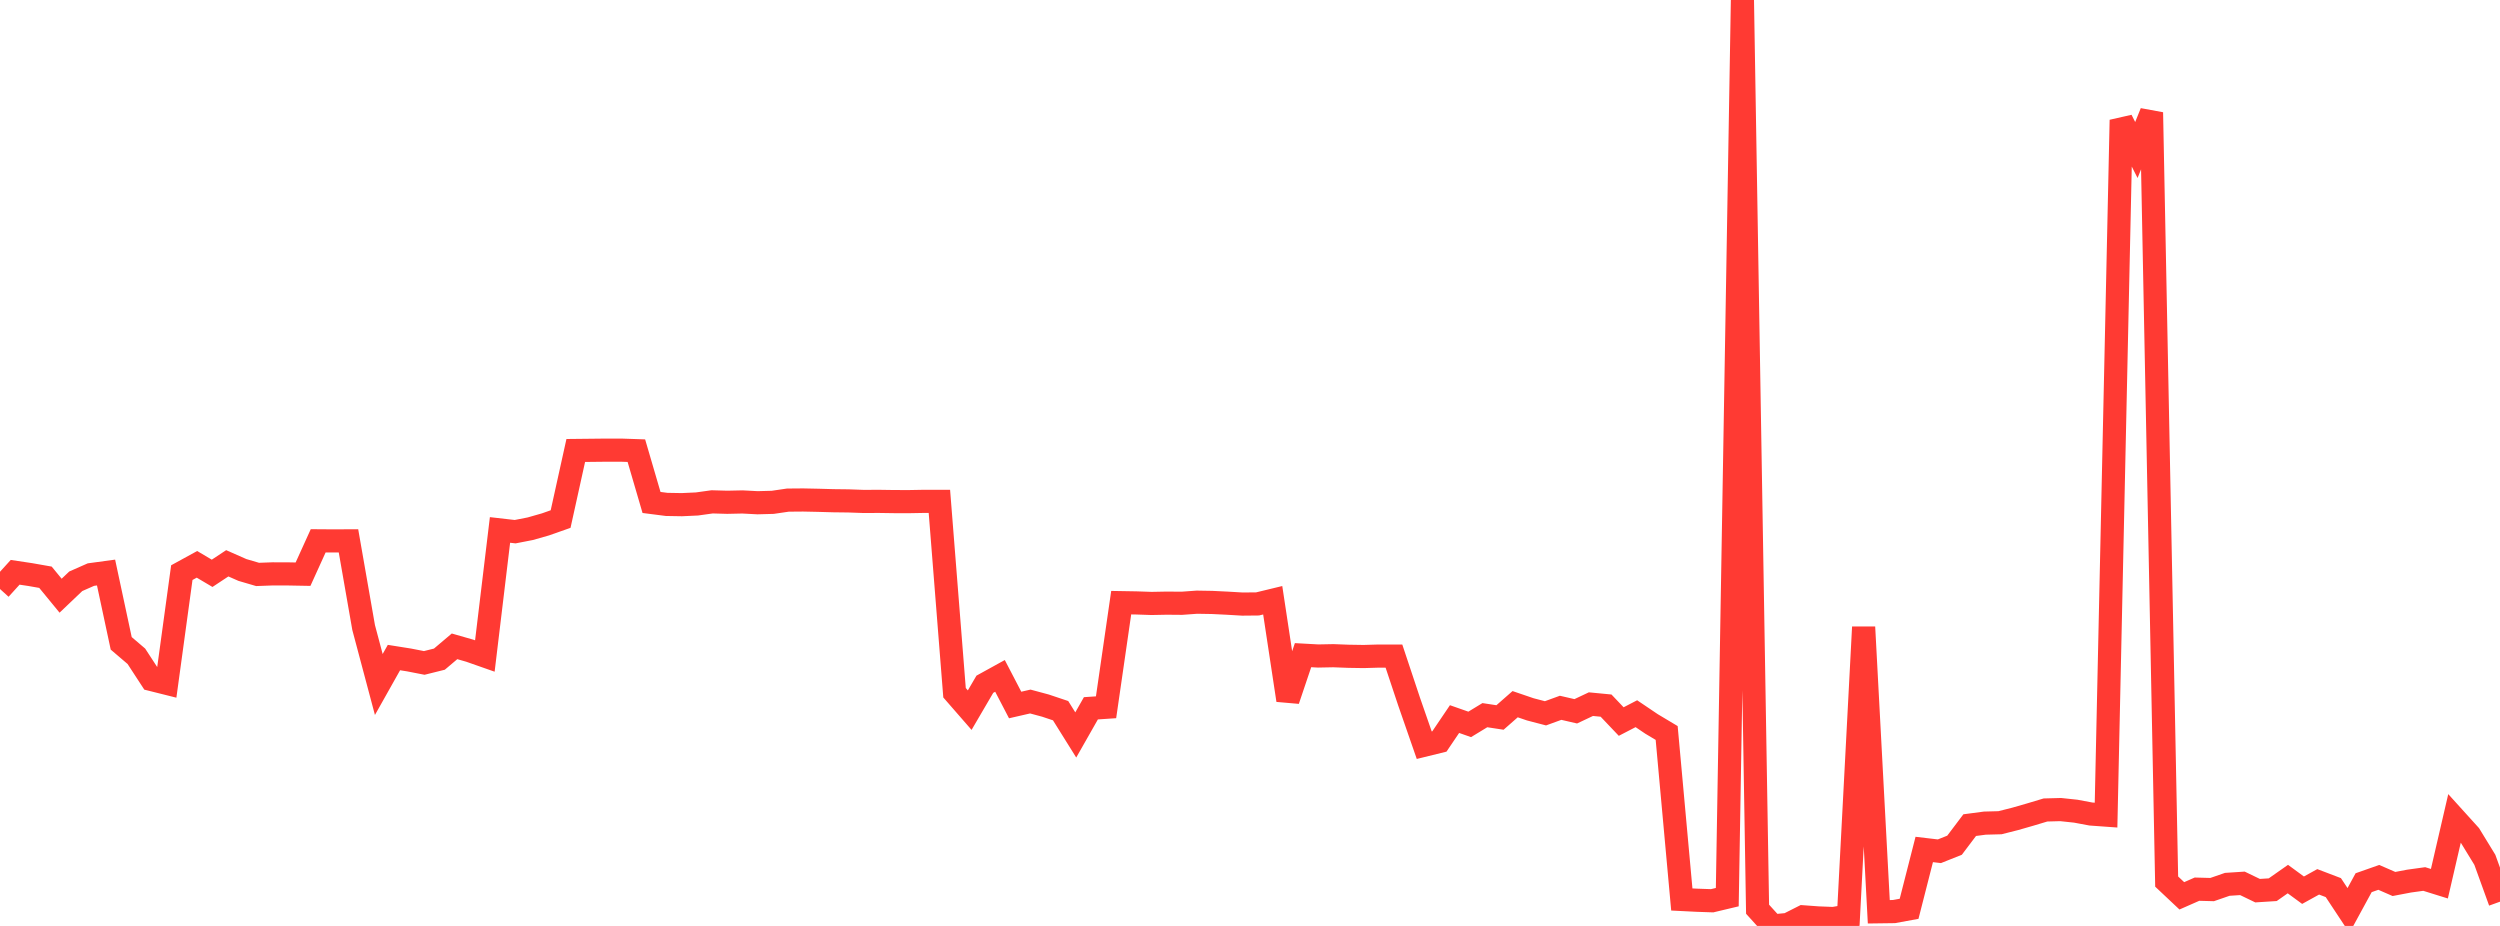 <?xml version="1.0" standalone="no"?>
<!DOCTYPE svg PUBLIC "-//W3C//DTD SVG 1.1//EN" "http://www.w3.org/Graphics/SVG/1.1/DTD/svg11.dtd">

<svg width="135" height="50" viewBox="0 0 135 50" preserveAspectRatio="none" 
  xmlns="http://www.w3.org/2000/svg"
  xmlns:xlink="http://www.w3.org/1999/xlink">


<polyline points="0.0, 31.806 0.818, 30.904 1.636, 31.027 2.455, 31.171 3.273, 32.168 4.091, 31.389 4.909, 31.028 5.727, 30.917 6.545, 34.74 7.364, 35.439 8.182, 36.694 9.0, 36.899 9.818, 30.922 10.636, 30.474 11.455, 30.959 12.273, 30.418 13.091, 30.779 13.909, 31.019 14.727, 30.989 15.545, 30.991 16.364, 31.006 17.182, 29.204 18.0, 29.21 18.818, 29.206 19.636, 33.886 20.455, 36.963 21.273, 35.508 22.091, 35.638 22.909, 35.798 23.727, 35.594 24.545, 34.902 25.364, 35.137 26.182, 35.424 27.0, 28.617 27.818, 28.711 28.636, 28.551 29.455, 28.317 30.273, 28.029 31.091, 24.326 31.909, 24.317 32.727, 24.308 33.545, 24.308 34.364, 24.336 35.182, 27.133 36.0, 27.238 36.818, 27.252 37.636, 27.214 38.455, 27.1 39.273, 27.123 40.091, 27.105 40.909, 27.148 41.727, 27.126 42.545, 27.006 43.364, 26.999 44.182, 27.016 45.0, 27.039 45.818, 27.049 46.636, 27.078 47.455, 27.074 48.273, 27.086 49.091, 27.088 49.909, 27.073 50.727, 27.073 51.545, 37.408 52.364, 38.348 53.182, 36.949 54.0, 36.498 54.818, 38.07 55.636, 37.882 56.455, 38.103 57.273, 38.377 58.091, 39.687 58.909, 38.248 59.727, 38.193 60.545, 32.544 61.364, 32.558 62.182, 32.586 63.0, 32.57 63.818, 32.577 64.636, 32.518 65.455, 32.532 66.273, 32.572 67.091, 32.62 67.909, 32.612 68.727, 32.414 69.545, 37.81 70.364, 35.379 71.182, 35.424 72.0, 35.408 72.818, 35.439 73.636, 35.452 74.455, 35.428 75.273, 35.43 76.091, 37.886 76.909, 40.241 77.727, 40.04 78.545, 38.83 79.364, 39.117 80.182, 38.619 81.0, 38.744 81.818, 38.026 82.636, 38.305 83.455, 38.519 84.273, 38.221 85.091, 38.41 85.909, 38.024 86.727, 38.103 87.545, 38.964 88.364, 38.54 89.182, 39.092 90.0, 39.581 90.818, 48.572 91.636, 48.613 92.455, 48.641 93.273, 48.446 94.091, 0.0 94.909, 49.098 95.727, 50.0 96.545, 49.922 97.364, 49.508 98.182, 49.568 99.0, 49.6 99.818, 49.46 100.636, 33.863 101.455, 49.236 102.273, 49.225 103.091, 49.075 103.909, 45.871 104.727, 45.968 105.545, 45.642 106.364, 44.557 107.182, 44.449 108.0, 44.427 108.818, 44.22 109.636, 43.985 110.455, 43.739 111.273, 43.717 112.091, 43.804 112.909, 43.957 113.727, 44.016 114.545, 6.481 115.364, 8.101 116.182, 6.073 117.0, 47.605 117.818, 48.375 118.636, 48.015 119.455, 48.037 120.273, 47.754 121.091, 47.701 121.909, 48.096 122.727, 48.044 123.545, 47.47 124.364, 48.071 125.182, 47.619 126.0, 47.931 126.818, 49.168 127.636, 47.666 128.455, 47.378 129.273, 47.735 130.091, 47.579 130.909, 47.466 131.727, 47.721 132.545, 44.188 133.364, 45.093 134.182, 46.43 135.0, 48.691" fill="none" stroke="#ff3a33" stroke-width="1.25"/>

</svg>